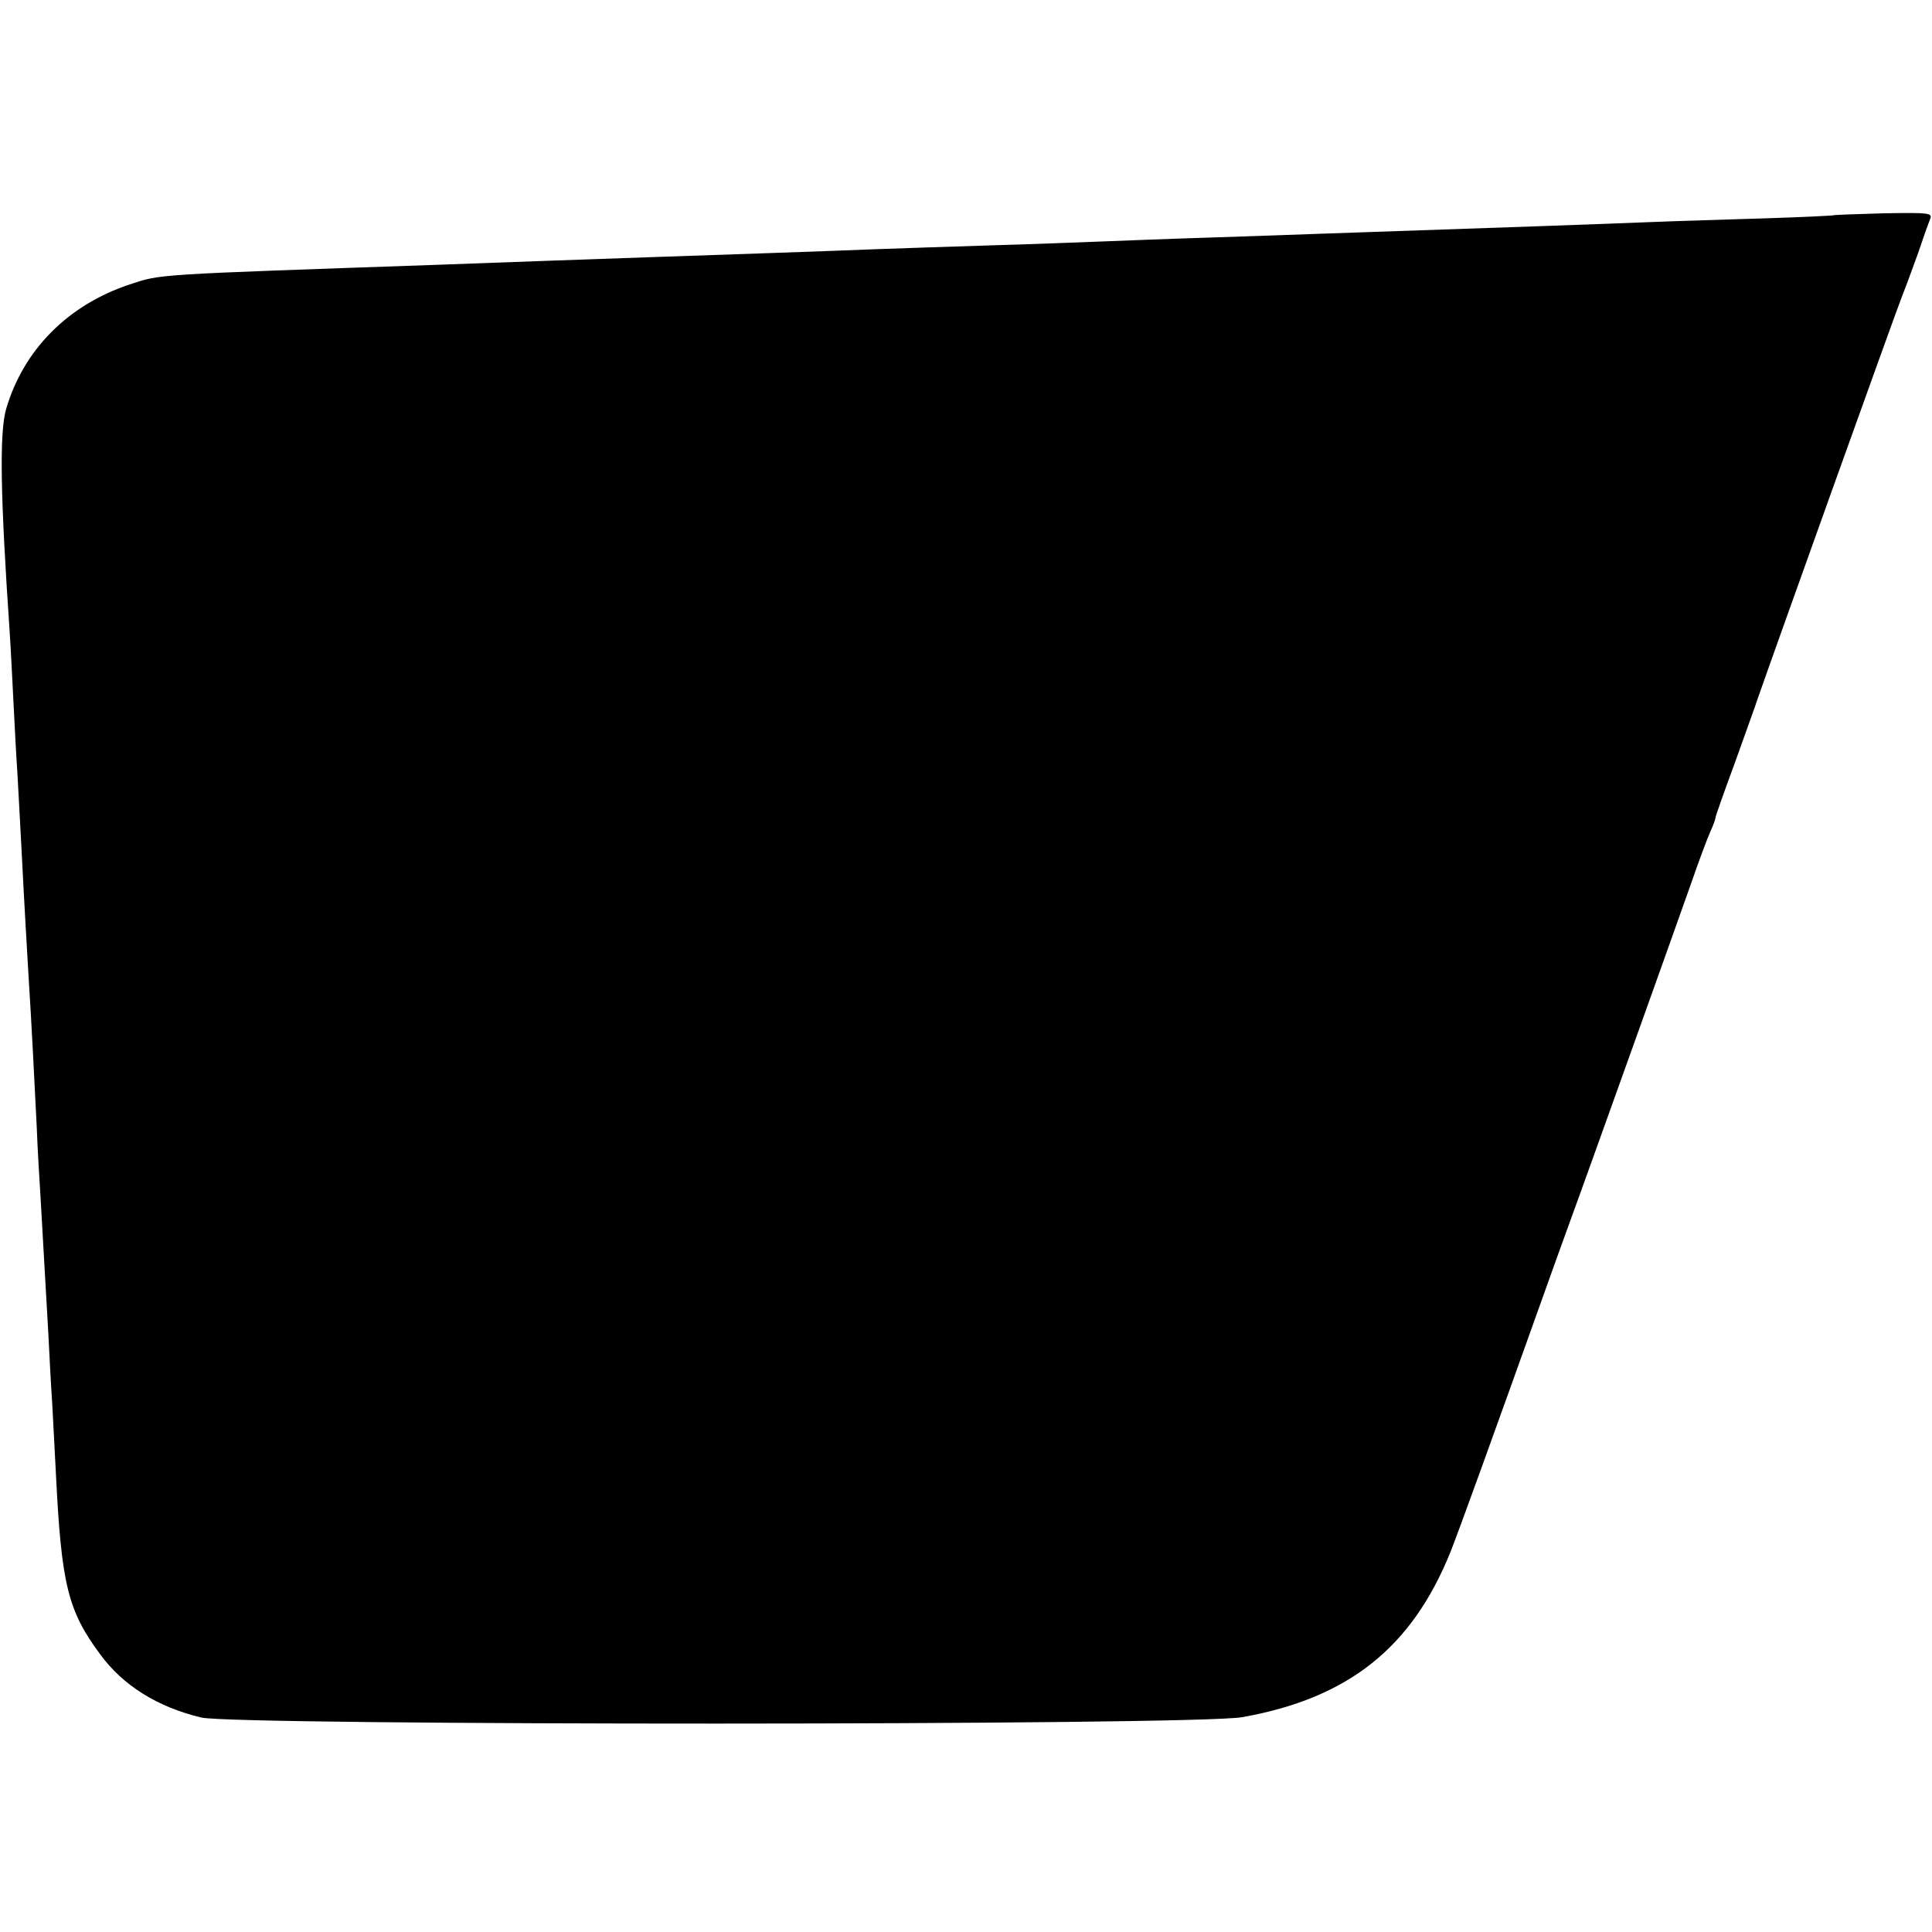 <?xml version="1.0" standalone="no"?>
<!DOCTYPE svg PUBLIC "-//W3C//DTD SVG 20010904//EN"
 "http://www.w3.org/TR/2001/REC-SVG-20010904/DTD/svg10.dtd">
<svg version="1.0" xmlns="http://www.w3.org/2000/svg"
 width="500pt" height="500pt" viewBox="0 0 500 500"
 preserveAspectRatio="xMidYMid meet">
<g transform="translate(0,500) scale(0.1,-0.1)"
fill="#000000" stroke="none">
<path d="M4746 4443 c-1 -1 -80 -5 -176 -8 -96 -3 -233 -7 -305 -10 -71 -3
-193 -7 -270 -10 -231 -8 -463 -16 -580 -20 -60 -2 -191 -7 -290 -10 -99 -3
-223 -8 -275 -10 -52 -2 -180 -7 -285 -10 -104 -3 -239 -8 -300 -10 -151 -6
-391 -14 -565 -20 -80 -3 -208 -7 -285 -10 -77 -3 -201 -7 -275 -10 -748 -26
-722 -24 -804 -51 -160 -53 -275 -169 -320 -322 -18 -62 -15 -226 9 -577 3
-44 7 -127 10 -185 3 -58 7 -139 10 -180 2 -41 7 -124 10 -185 9 -177 15 -275
20 -360 6 -93 13 -229 20 -370 2 -55 7 -138 10 -185 9 -159 14 -245 20 -350 3
-58 7 -139 10 -180 2 -41 7 -127 10 -190 14 -281 31 -349 114 -461 59 -81 149
-137 262 -164 93 -21 2571 -21 2694 1 275 49 439 180 539 428 25 64 93 251
277 766 39 107 81 224 94 260 29 80 204 569 252 705 19 55 41 114 49 132 8 17
14 34 14 38 0 3 21 63 47 133 25 70 54 150 63 177 35 101 361 1011 375 1045 8
19 25 67 39 105 13 39 27 78 31 88 7 16 -2 17 -120 15 -69 -2 -127 -4 -129 -5z"/>
</g>
</svg>
